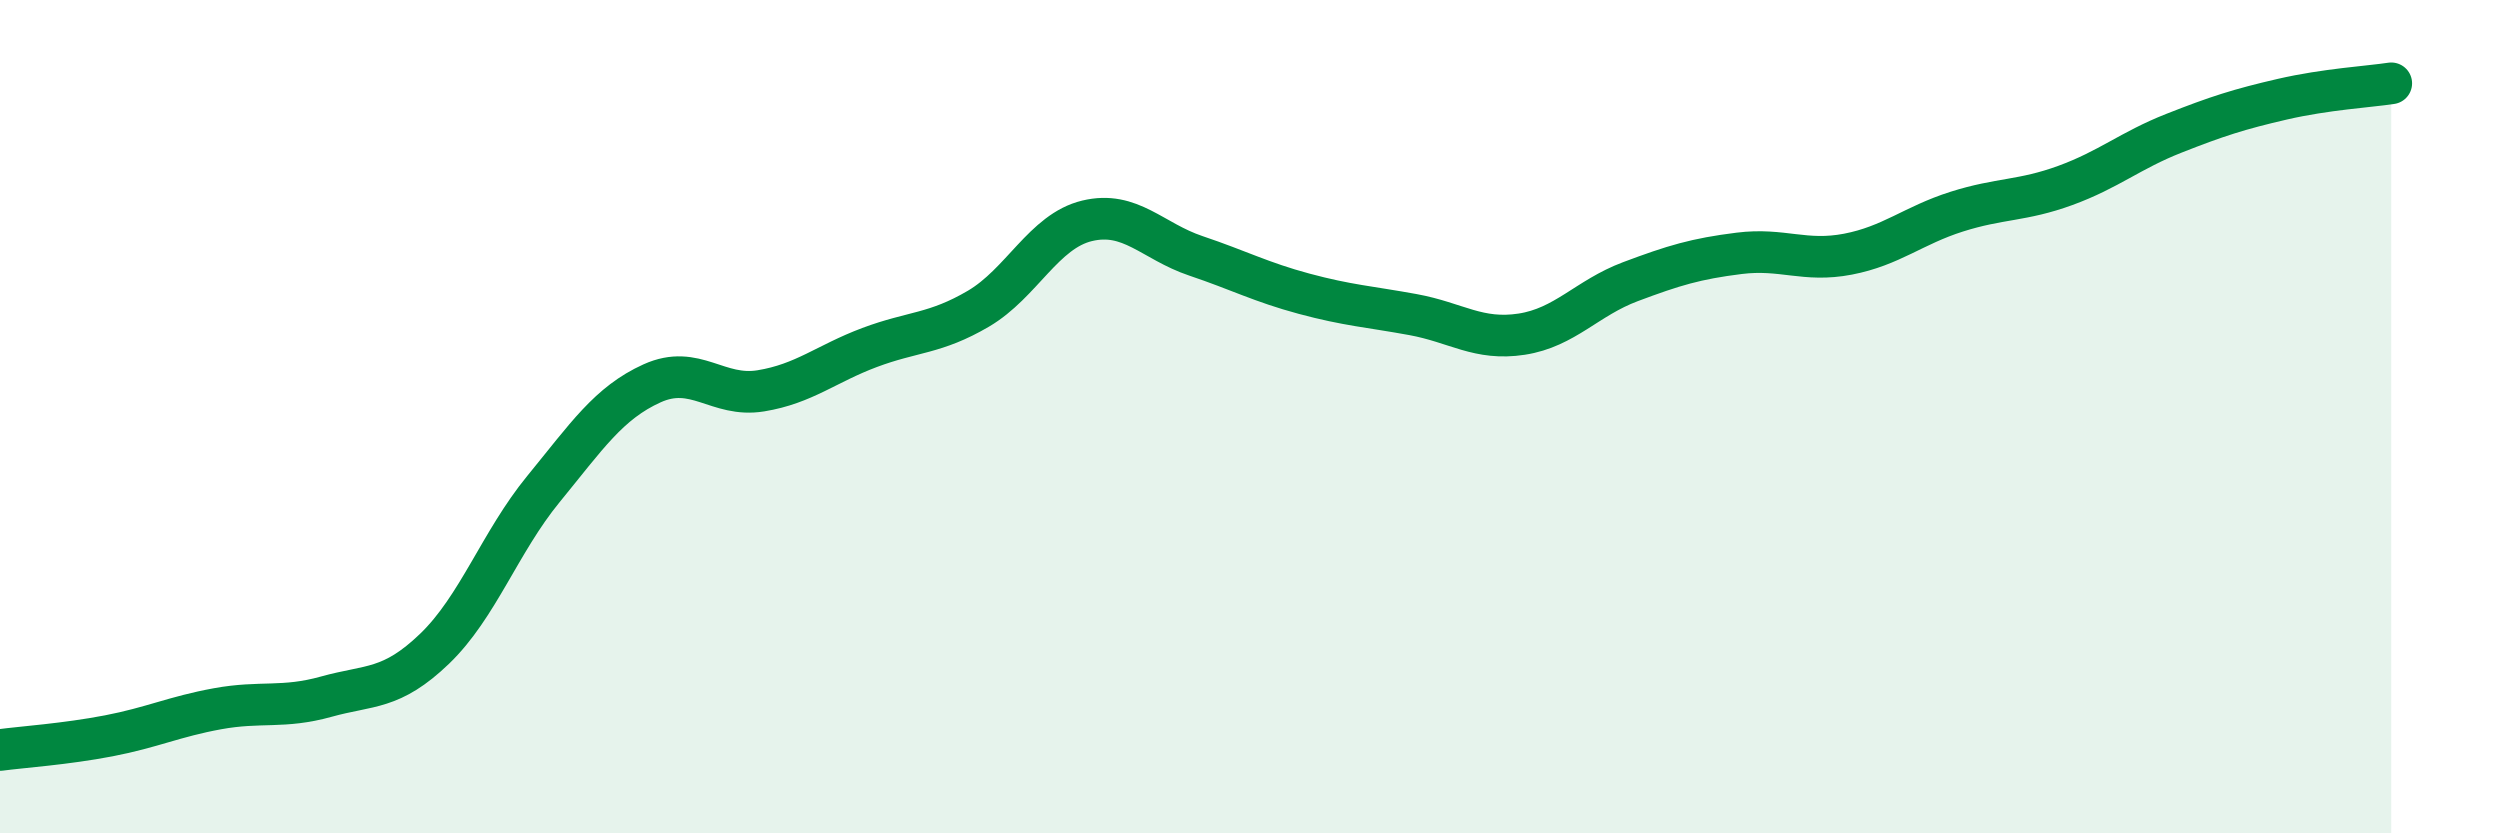 
    <svg width="60" height="20" viewBox="0 0 60 20" xmlns="http://www.w3.org/2000/svg">
      <path
        d="M 0,18 C 0.52,17.93 1.57,17.86 2.61,17.66 C 3.65,17.46 4.18,17.2 5.22,17.01 C 6.26,16.82 6.79,17.01 7.83,16.72 C 8.87,16.43 9.39,16.57 10.43,15.57 C 11.47,14.57 12,13.01 13.04,11.74 C 14.08,10.47 14.61,9.67 15.65,9.2 C 16.69,8.73 17.22,9.55 18.26,9.38 C 19.3,9.21 19.83,8.73 20.87,8.34 C 21.91,7.95 22.44,8.02 23.48,7.41 C 24.52,6.8 25.05,5.55 26.09,5.3 C 27.13,5.05 27.66,5.79 28.7,6.14 C 29.74,6.49 30.26,6.77 31.3,7.05 C 32.34,7.33 32.87,7.36 33.91,7.55 C 34.95,7.74 35.48,8.18 36.52,8.02 C 37.56,7.86 38.09,7.15 39.13,6.76 C 40.17,6.37 40.7,6.21 41.74,6.08 C 42.78,5.95 43.31,6.3 44.35,6.1 C 45.39,5.9 45.92,5.41 46.96,5.08 C 48,4.75 48.53,4.83 49.57,4.45 C 50.61,4.07 51.13,3.61 52.17,3.2 C 53.21,2.79 53.74,2.62 54.78,2.38 C 55.82,2.14 56.87,2.08 57.39,2L57.39 20L0 20Z"
        fill="#008740"
        opacity="0.1"
        stroke-linecap="round"
        stroke-linejoin="round"
      />
      <path
        d="M 0,18 C 0.52,17.93 1.57,17.86 2.61,17.66 C 3.65,17.46 4.18,17.2 5.22,17.01 C 6.26,16.82 6.79,17.01 7.83,16.72 C 8.87,16.43 9.39,16.57 10.43,15.57 C 11.47,14.57 12,13.01 13.04,11.74 C 14.08,10.47 14.61,9.67 15.65,9.2 C 16.69,8.73 17.22,9.55 18.26,9.38 C 19.3,9.21 19.83,8.73 20.87,8.34 C 21.91,7.95 22.44,8.02 23.48,7.41 C 24.52,6.8 25.05,5.55 26.09,5.3 C 27.13,5.05 27.66,5.79 28.7,6.14 C 29.74,6.49 30.26,6.77 31.3,7.05 C 32.34,7.33 32.87,7.36 33.91,7.55 C 34.95,7.74 35.48,8.18 36.52,8.02 C 37.56,7.86 38.09,7.15 39.13,6.76 C 40.17,6.37 40.7,6.21 41.74,6.08 C 42.78,5.95 43.31,6.3 44.35,6.1 C 45.39,5.9 45.92,5.41 46.96,5.08 C 48,4.75 48.53,4.83 49.57,4.45 C 50.61,4.07 51.13,3.61 52.17,3.2 C 53.21,2.79 53.74,2.62 54.78,2.38 C 55.82,2.14 56.87,2.08 57.39,2"
        stroke="#008740"
        stroke-width="1"
        fill="none"
        stroke-linecap="round"
        stroke-linejoin="round"
      />
    </svg>
  